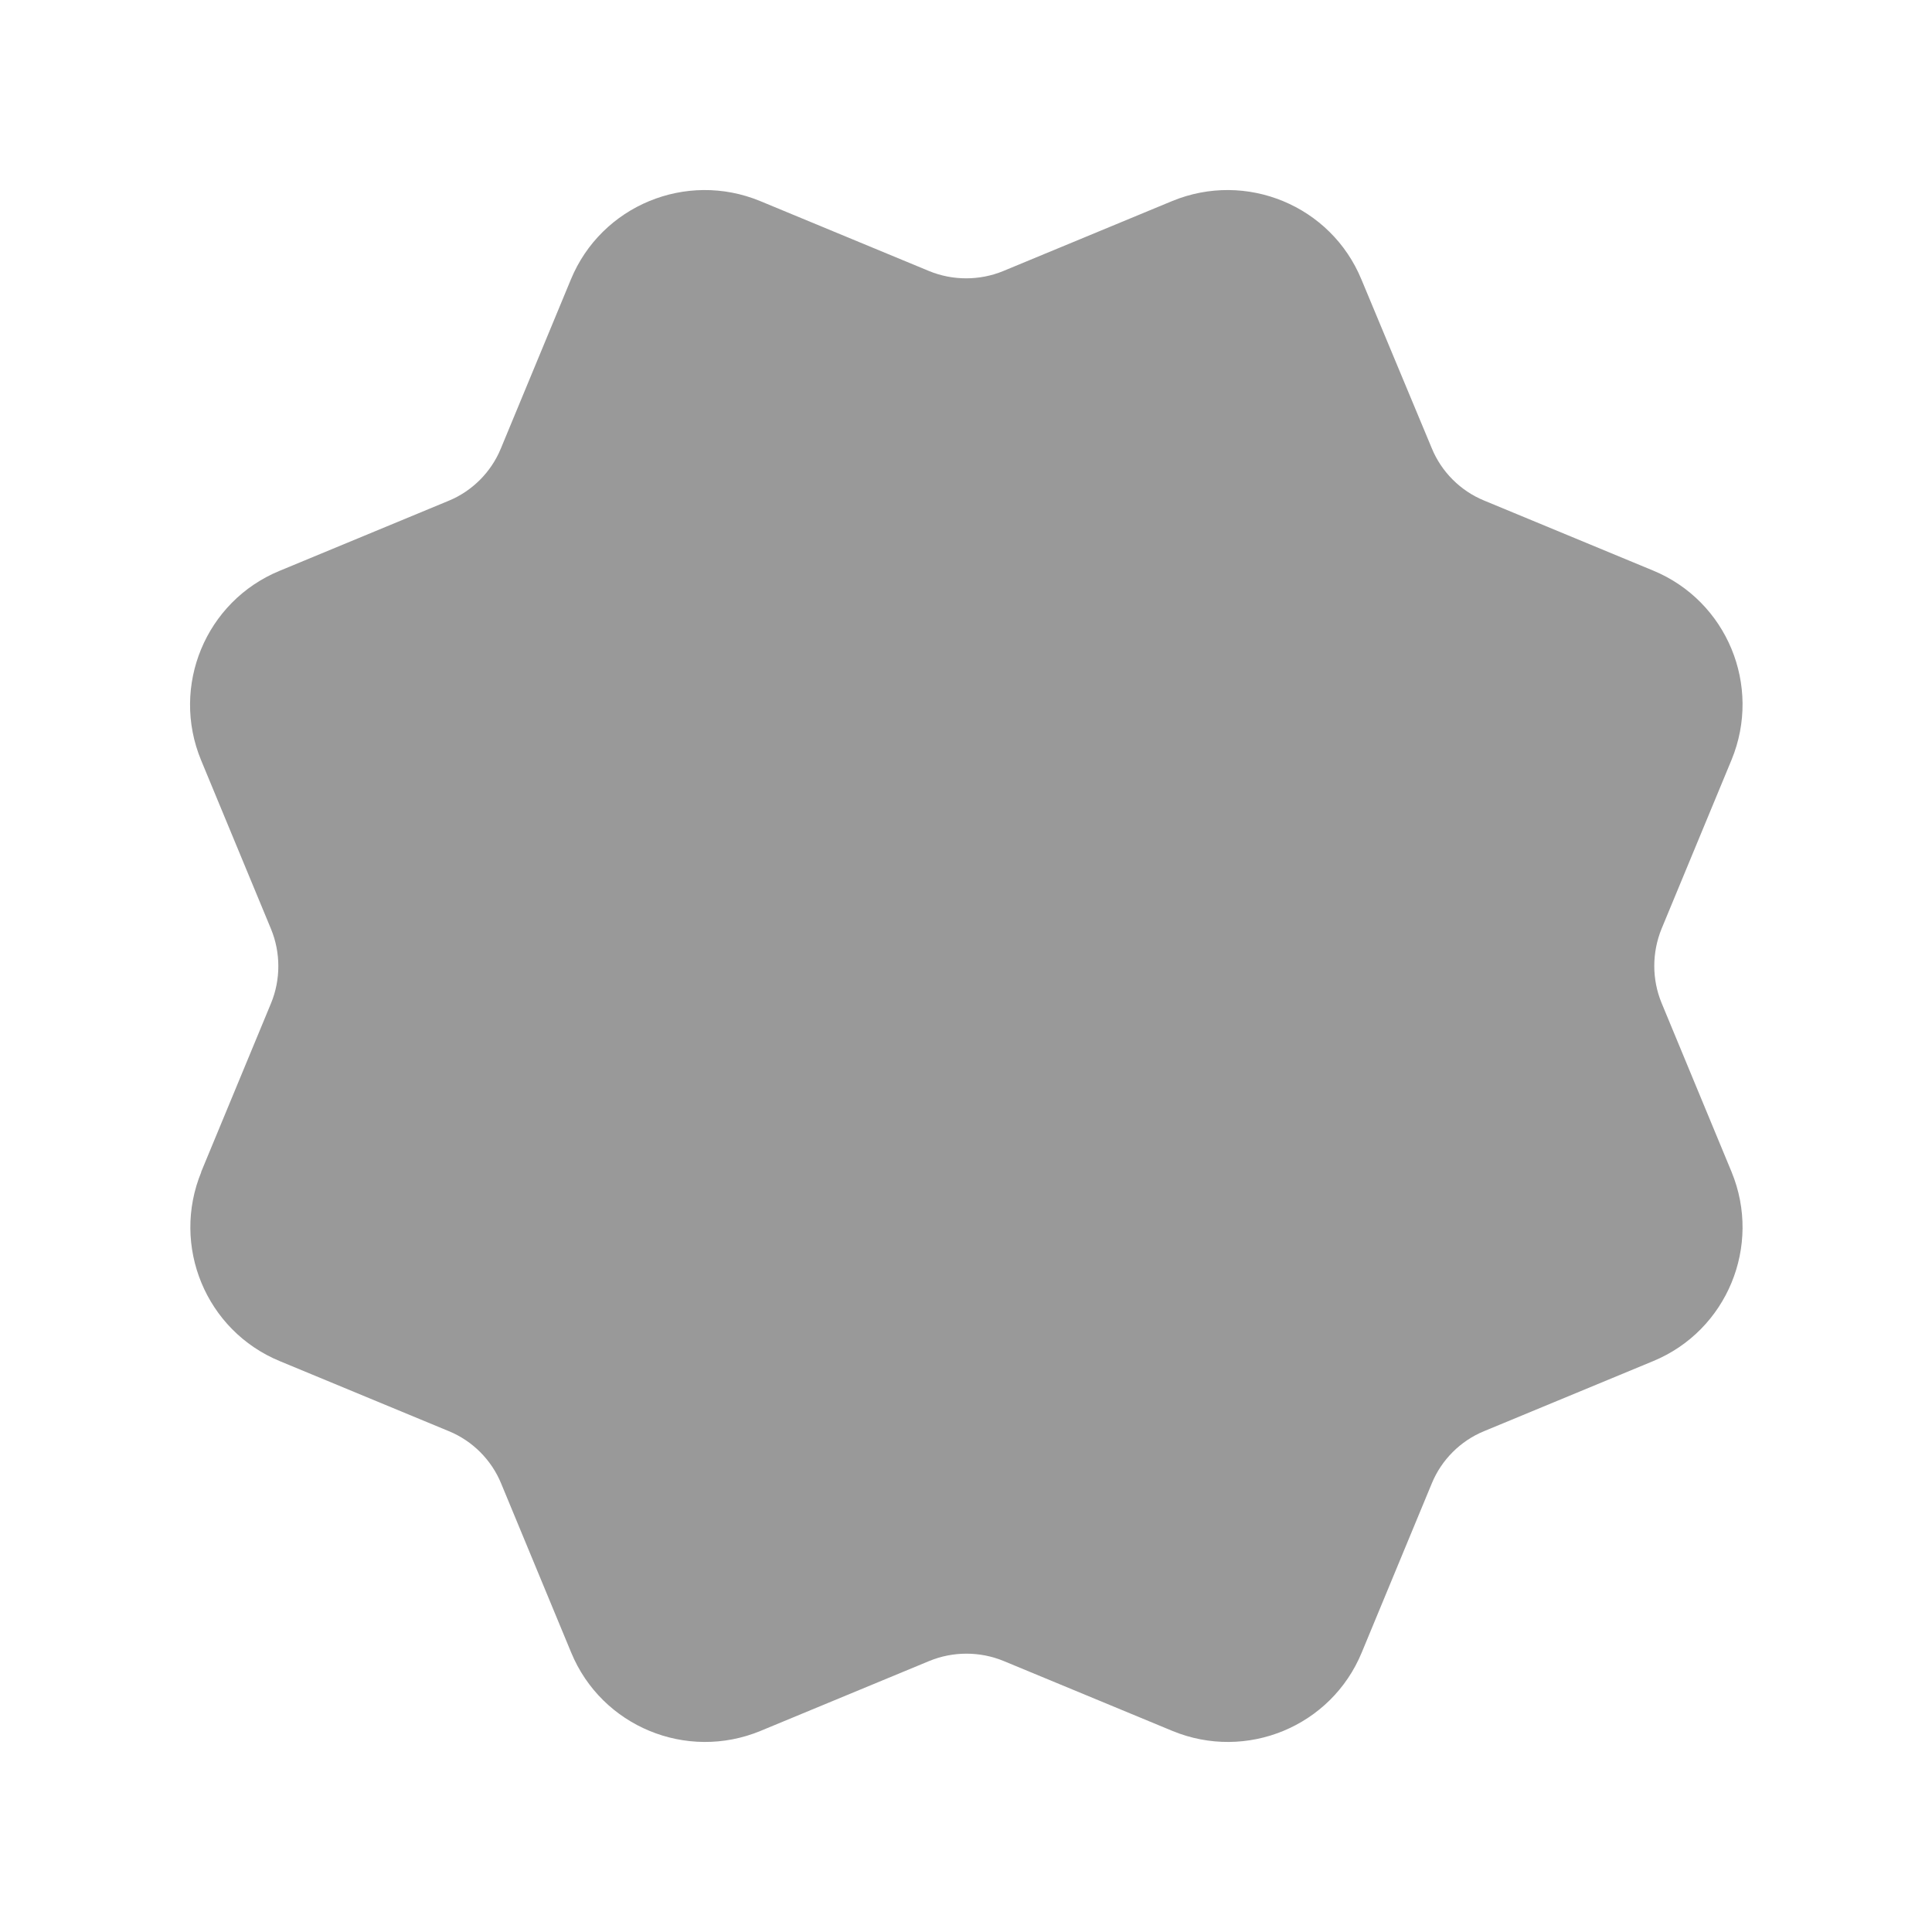 <svg xmlns="http://www.w3.org/2000/svg" viewBox="0 0 640 640"><!--! Font Awesome Pro 7.1.0 by @fontawesome - https://fontawesome.com License - https://fontawesome.com/license (Commercial License) Copyright 2025 Fonticons, Inc. --><path opacity=".4" fill="currentColor" d="M66.7 388.2C56.6 412.7 68.2 440.8 92.7 450.9L148.7 474.1C156.5 477.3 162.8 483.6 166 491.4L189.2 547.4C199.3 571.9 227.4 583.5 251.9 573.4L307.9 550.2C315.7 547 324.6 547 332.4 550.2L388.4 573.4C412.9 583.5 441 571.9 451.1 547.4L474.3 491.4C477.5 483.6 483.8 477.3 491.6 474.1L547.6 450.9C572.1 440.8 583.7 412.7 573.6 388.2L550.4 332.2C547.2 324.4 547.2 315.6 550.4 307.7L573.6 251.7C583.7 227.2 572.1 199.1 547.6 189L491.6 165.8C483.8 162.6 477.5 156.3 474.3 148.5L451 92.6C440.9 68.1 412.8 56.5 388.3 66.6L332.3 89.8C324.5 93 315.6 93 307.8 89.8L251.8 66.6C227.3 56.5 199.2 68.1 189.1 92.6L165.9 148.6C162.7 156.4 156.4 162.7 148.6 165.9L92.6 189.1C68.1 199.2 56.5 227.3 66.6 251.8L89.8 307.8C93 315.6 93 324.5 89.8 332.3L66.6 388.3z"/><path fill="currentColor" d=""/></svg>